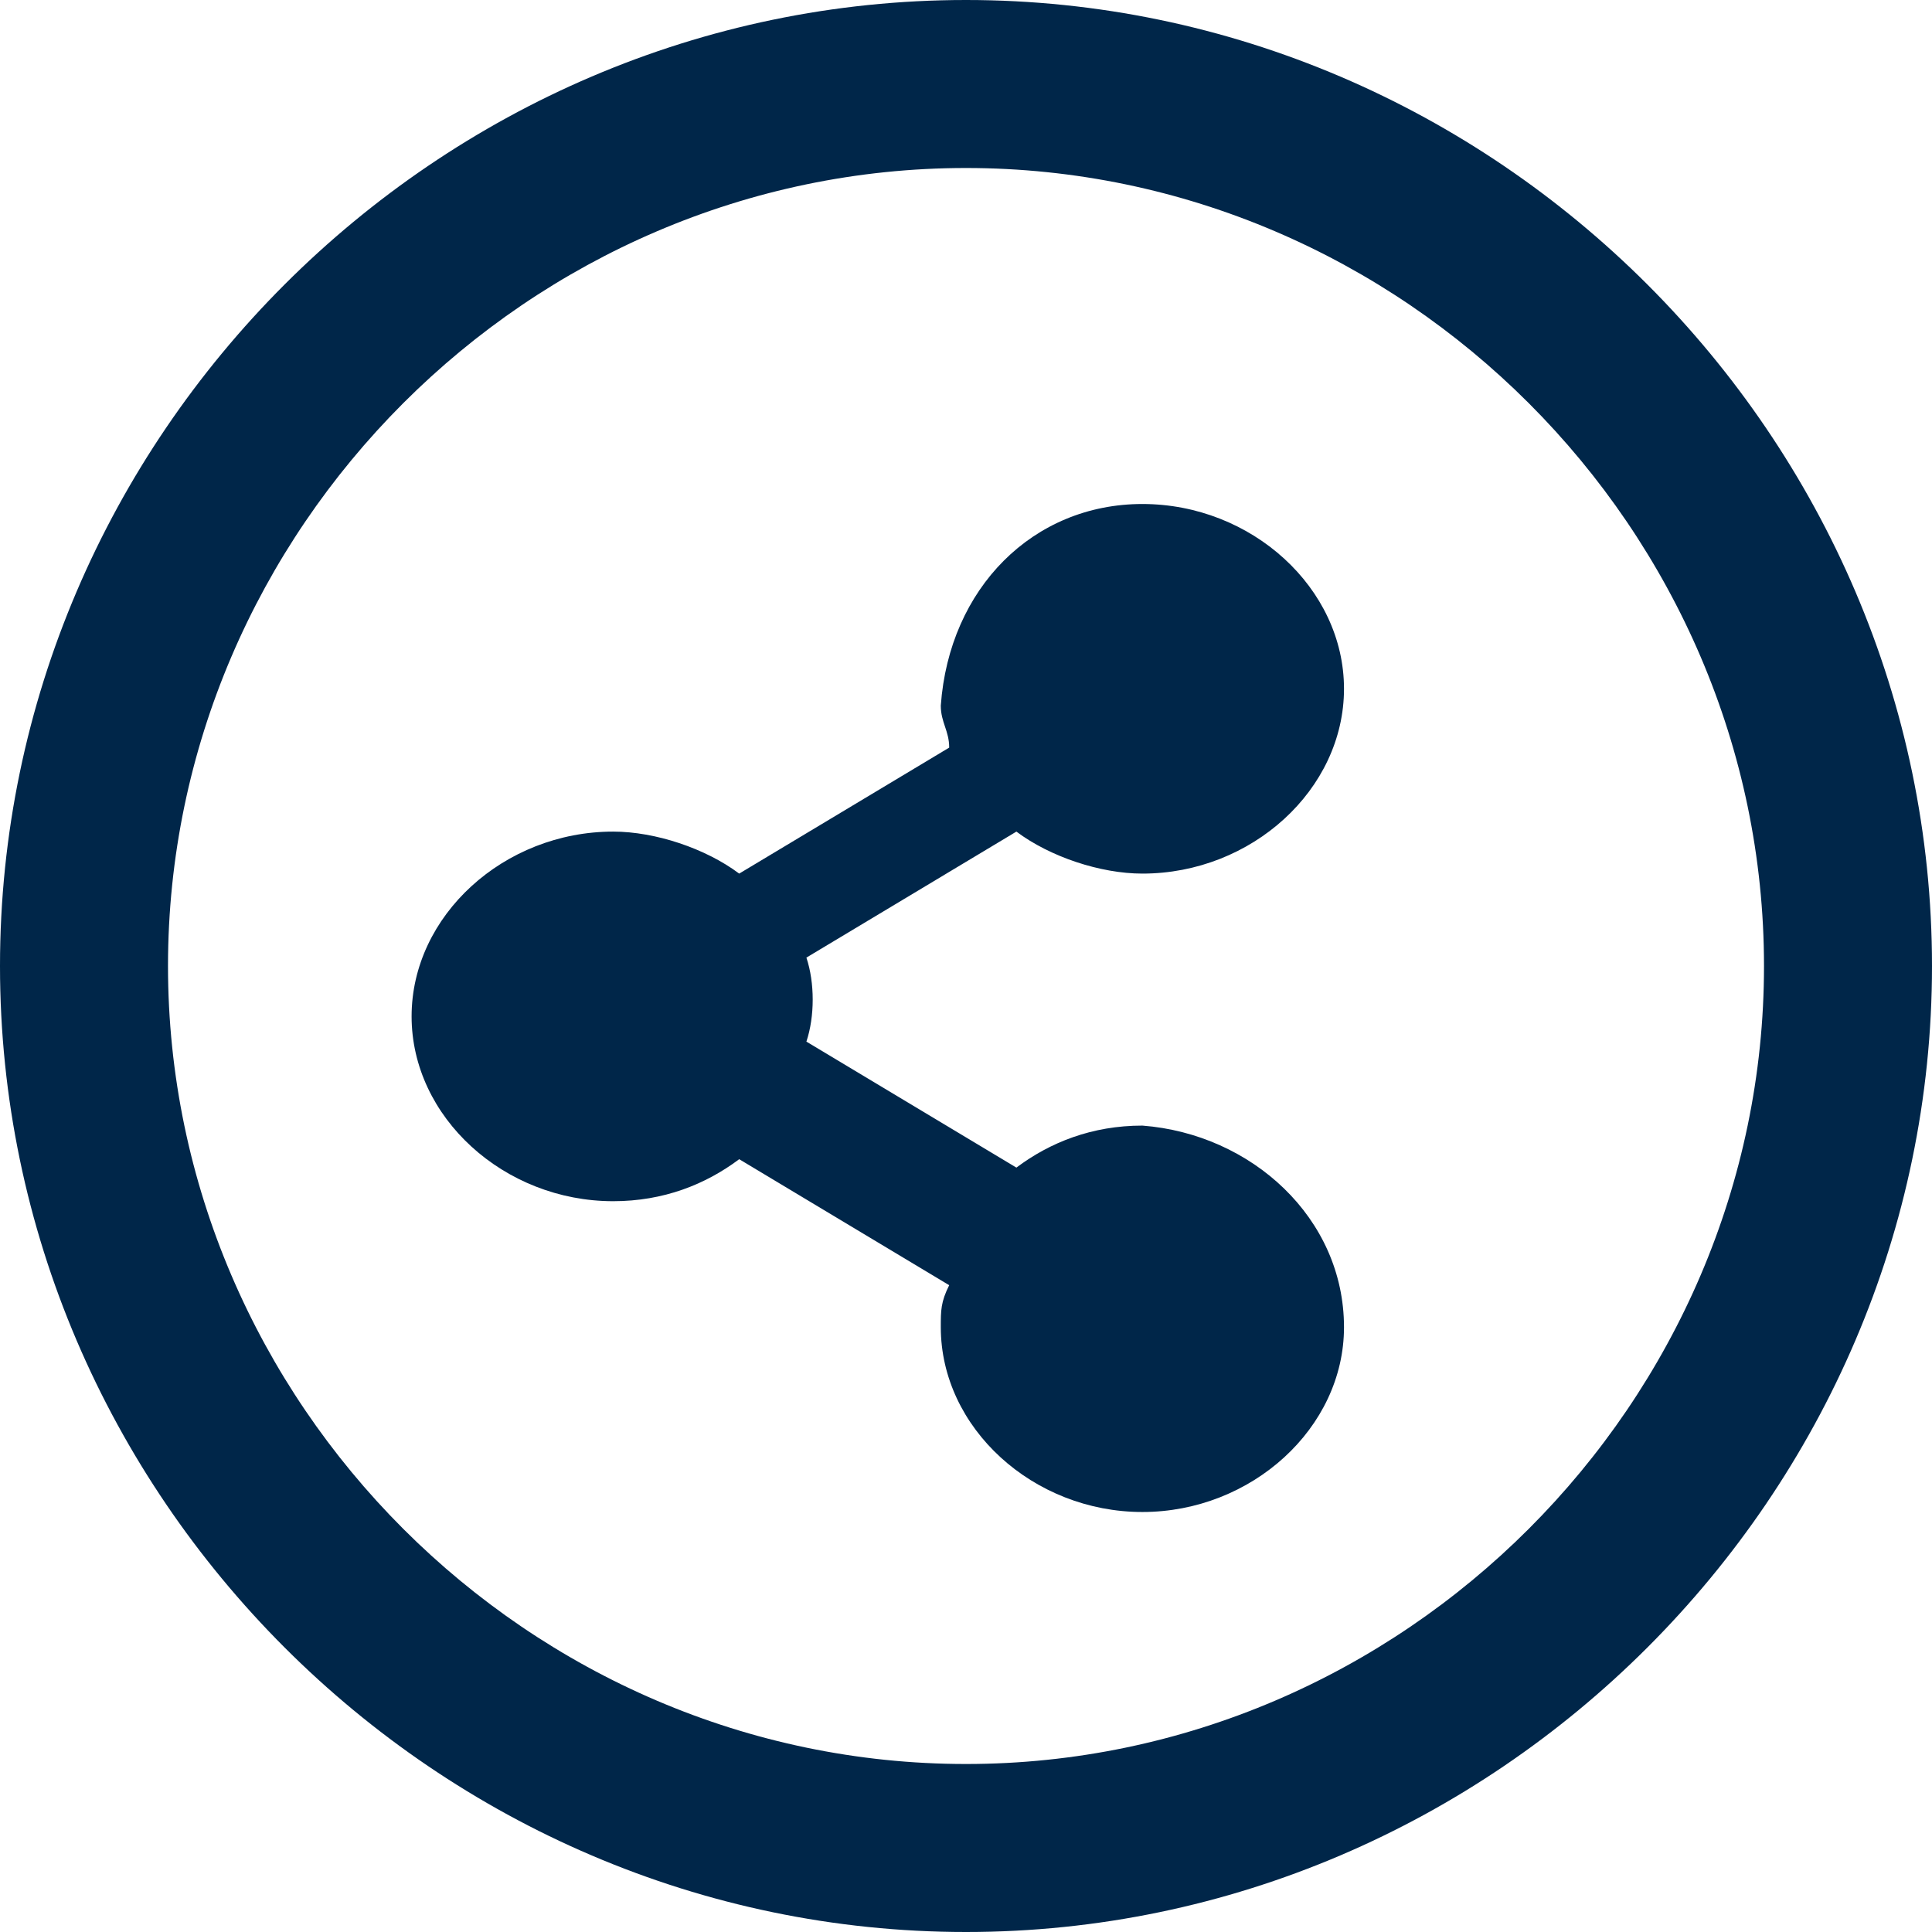 <svg enable-background="new 0 0 23 23" viewBox="0 0 23 23" xmlns="http://www.w3.org/2000/svg"><g fill="#002649"><path d="m11.5 0c-6.3 0-11.5 5.2-11.5 11.5s5.2 11.5 11.5 11.5 11.5-5.2 11.5-11.5-5.2-11.5-11.5-11.5zm0 21c-5.2 0-9.5-4.3-9.5-9.5s4.3-9.5 9.5-9.5 9.5 4.3 9.5 9.5-4.3 9.5-9.5 9.5z"/><path d="m16 15.8c0 1.2-1.1 2.2-2.4 2.2s-2.4-1-2.4-2.2c0-.2 0-.3.1-.5l-2.5-1.5c-.4.3-.9.5-1.5.5-1.3 0-2.4-1-2.4-2.2s1.1-2.2 2.4-2.2c.5 0 1.1.2 1.5.5l2.5-1.5c0-.2-.1-.3-.1-.5.1-1.4 1.1-2.4 2.4-2.4s2.4 1 2.4 2.2-1.1 2.2-2.4 2.2c-.5 0-1.1-.2-1.5-.5l-2.5 1.5c.1.3.1.7 0 1l2.5 1.5c.4-.3.9-.5 1.5-.5 1.3.1 2.4 1.1 2.4 2.4z"/></g></svg>